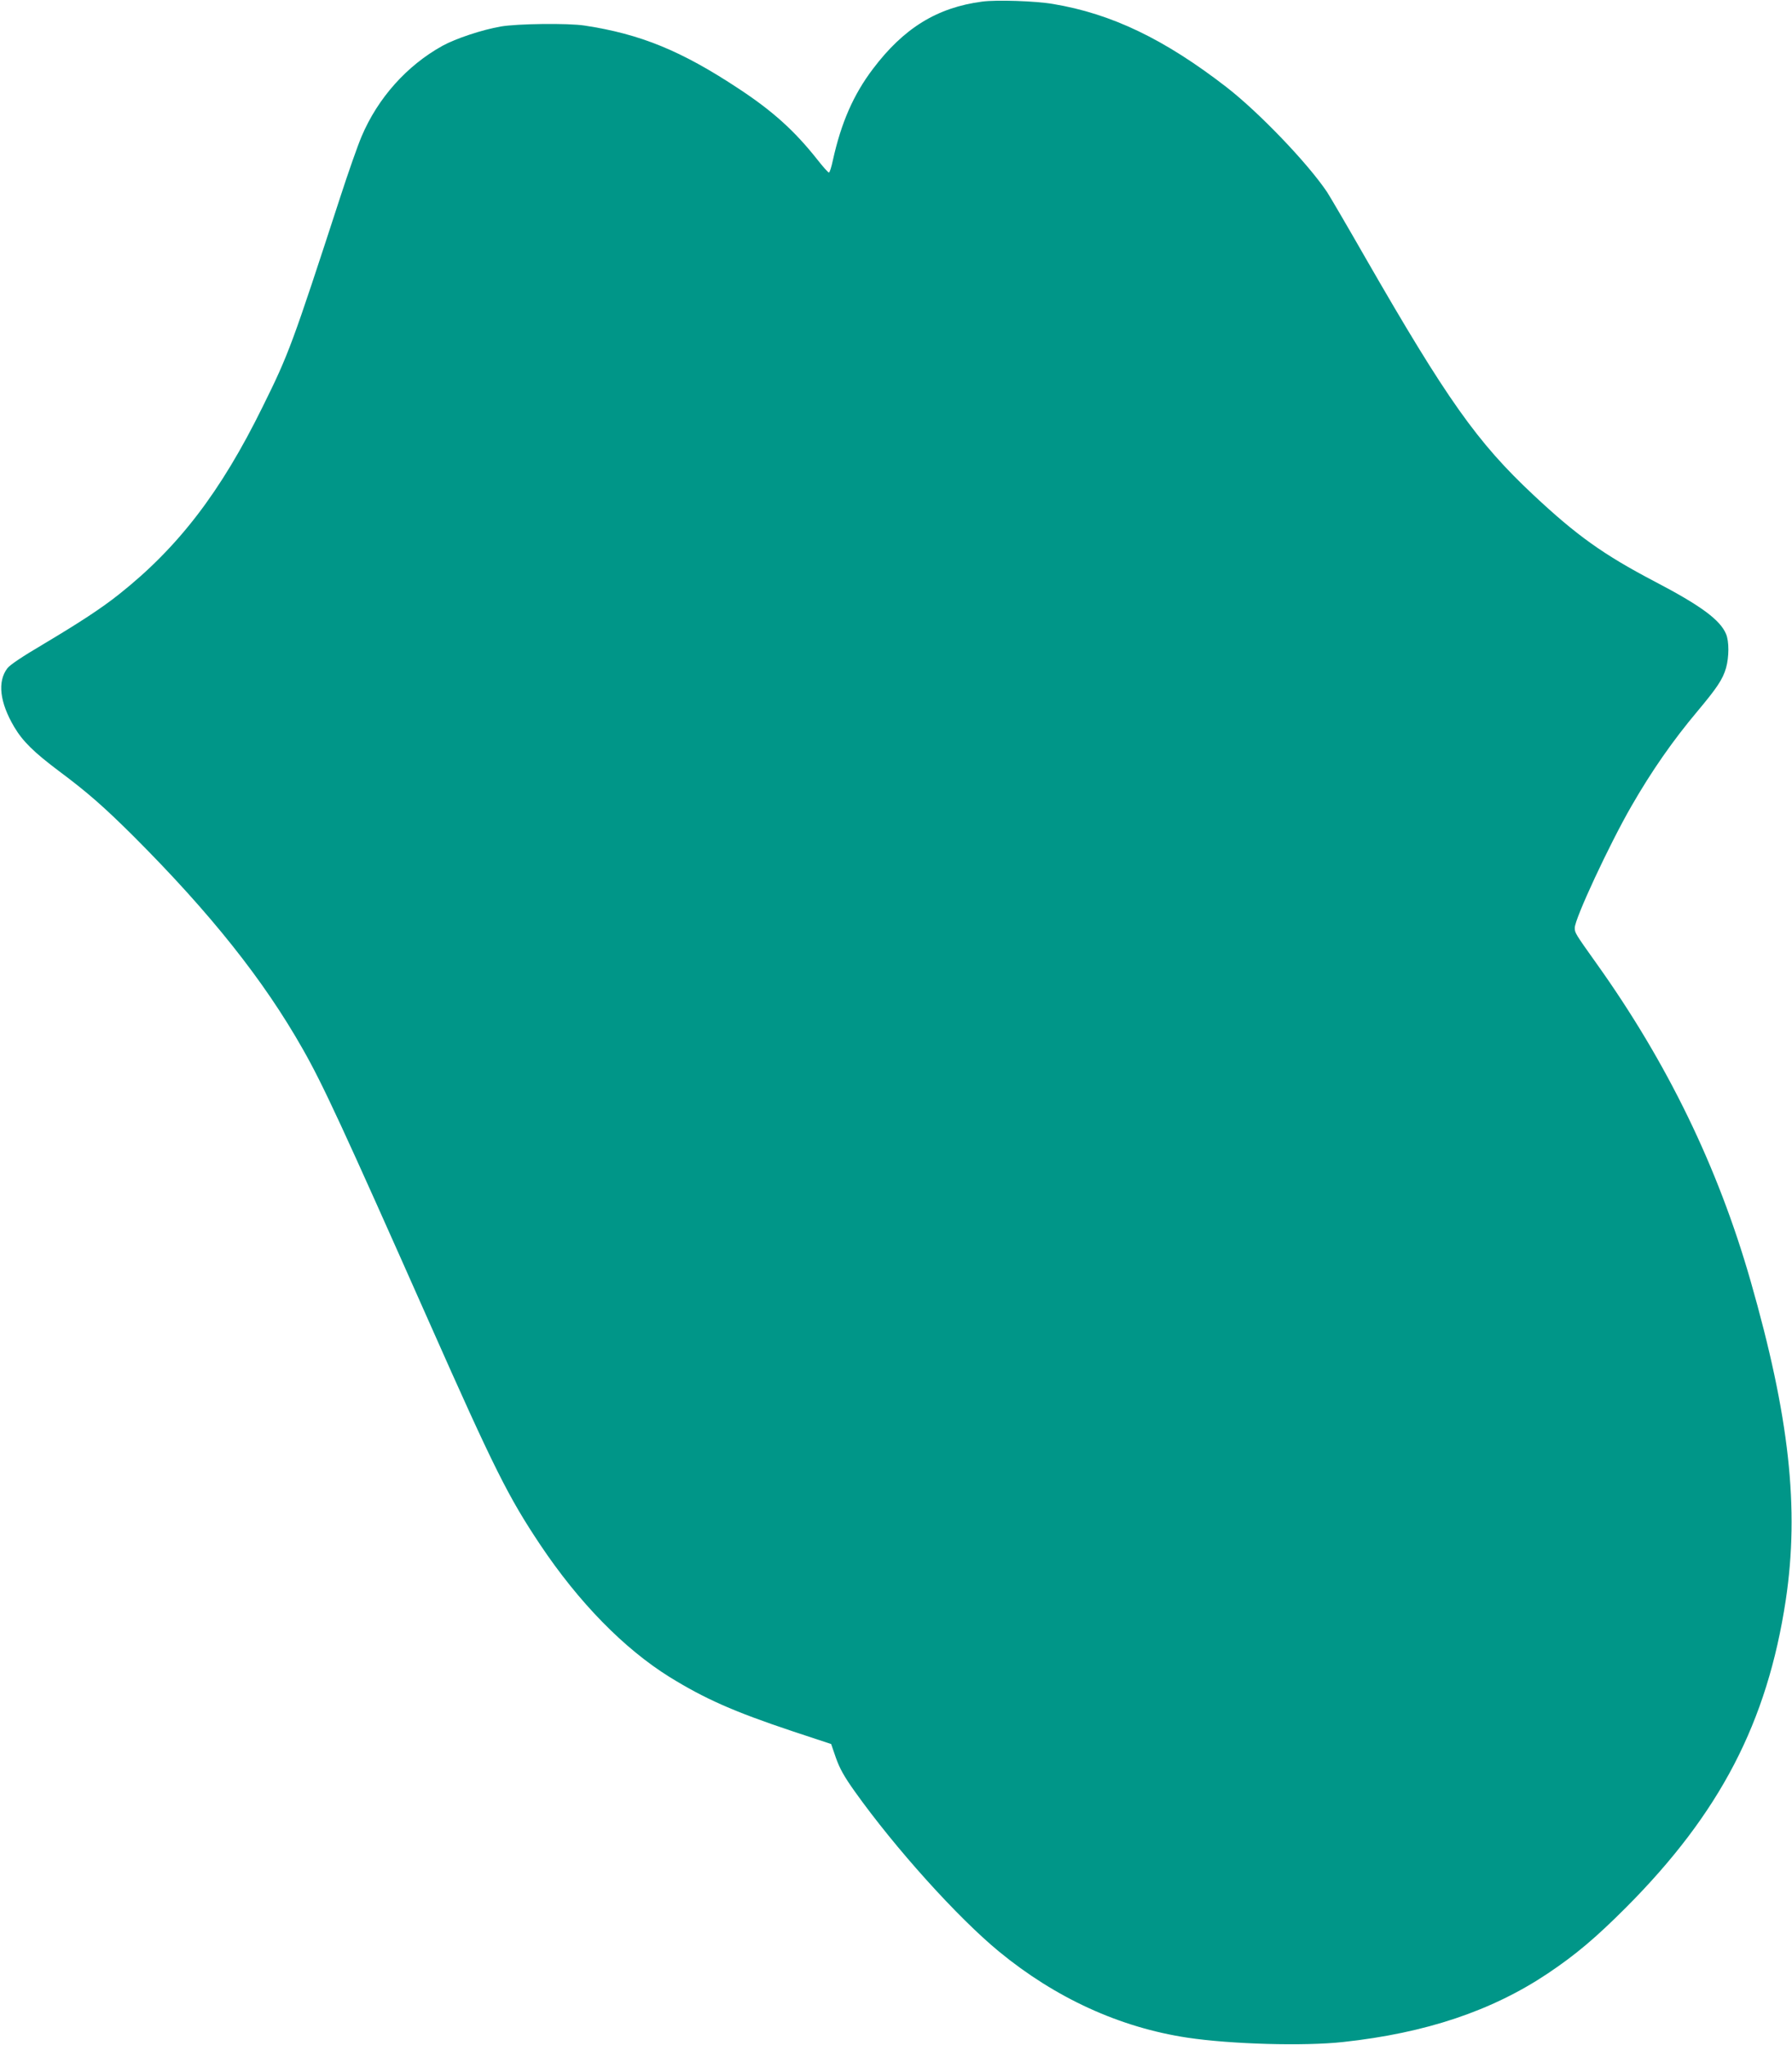 <?xml version="1.0" standalone="no"?>
<!DOCTYPE svg PUBLIC "-//W3C//DTD SVG 20010904//EN"
 "http://www.w3.org/TR/2001/REC-SVG-20010904/DTD/svg10.dtd">
<svg version="1.0" xmlns="http://www.w3.org/2000/svg"
 width="1122pt" height="1280pt" viewBox="0 0 1122 1280"
 preserveAspectRatio="xMidYMid meet">
<g transform="translate(0,1280) scale(0.1,-0.1)"
fill="#009688" stroke="none">
<path d="M6150 12790 c-283 -37 -492 -166 -685 -422 -121 -160 -198 -335 -250
-570 -9 -43 -20 -78 -25 -78 -5 0 -38 37 -74 83 -141 178 -278 302 -491 442
-360 238 -616 342 -965 395 -104 16 -421 12 -525 -6 -115 -20 -282 -75 -365
-121 -222 -123 -404 -326 -506 -567 -24 -56 -84 -227 -134 -381 -300 -921
-322 -981 -485 -1310 -263 -535 -529 -881 -900 -1175 -112 -89 -249 -178 -477
-314 -124 -73 -207 -128 -222 -149 -63 -83 -48 -213 43 -367 54 -91 124 -159
281 -277 176 -131 282 -224 466 -407 481 -481 815 -900 1059 -1331 125 -219
251 -491 792 -1710 408 -920 495 -1093 695 -1393 242 -362 525 -651 811 -829
221 -136 398 -215 766 -338 l245 -81 30 -87 c24 -67 51 -116 118 -210 253
-355 643 -788 903 -1002 354 -291 756 -475 1180 -539 273 -41 731 -54 975 -27
517 56 931 195 1281 429 176 118 300 223 489 412 589 591 885 1159 1001 1925
86 573 23 1149 -221 2000 -204 711 -520 1362 -963 1983 -136 191 -137 193
-137 225 0 57 217 523 355 762 126 219 259 410 412 592 123 147 159 200 180
272 19 68 20 166 0 213 -37 88 -157 177 -446 328 -321 168 -489 288 -760 542
-352 329 -542 598 -1051 1483 -115 201 -224 387 -241 413 -124 184 -428 500
-629 656 -390 302 -721 460 -1086 521 -109 19 -356 27 -444 15z"/>
</g>
</svg>
